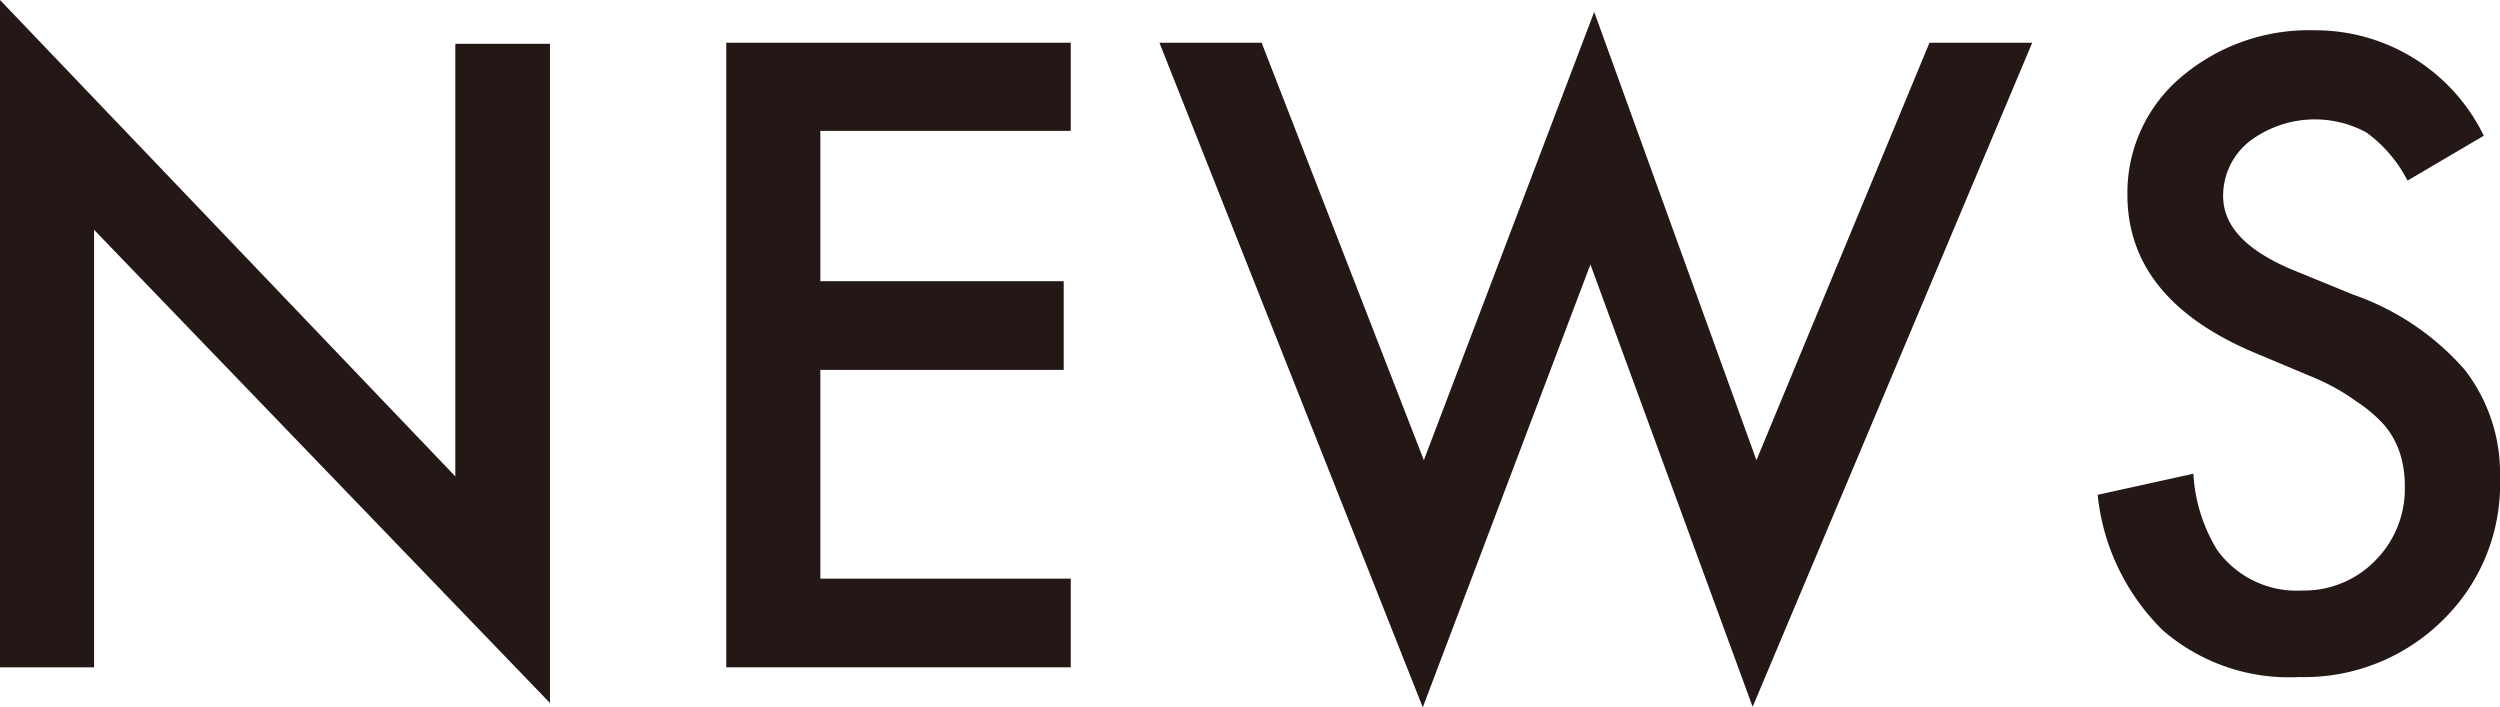 <svg xmlns="http://www.w3.org/2000/svg" viewBox="0 0 46.23 13.08"><defs><style>.cls-1{fill:#231815;}</style></defs><g id="レイヤー_2" data-name="レイヤー 2"><g id="テキスト"><path class="cls-1" d="M0,12.34V0L8.42,8.81v-8h1.75V13L1.74,4.25v8.09Z"/><path class="cls-1" d="M19.8,2.42H15.17V5.2h4.5V6.84h-4.5V10.7H19.8v1.64H13.43V.79H19.8Z"/><path class="cls-1" d="M23.33.79l3,7.72L29.48.22l3,8.29L35.68.79h1.9L32.41,13.07l-3-8.18-3.1,8.19L21.44.79Z"/><path class="cls-1" d="M45.93,2.51l-1.41.83a2.52,2.52,0,0,0-.76-.89,2,2,0,0,0-2.17.17,1.28,1.28,0,0,0-.48,1c0,.56.42,1,1.26,1.36l1.15.47a4.86,4.86,0,0,1,2.06,1.39,3.13,3.13,0,0,1,.65,2,3.51,3.51,0,0,1-1.06,2.63,3.64,3.64,0,0,1-2.66,1.05A3.56,3.56,0,0,1,40,11.66a4.09,4.09,0,0,1-1.21-2.51l1.77-.39A3,3,0,0,0,41,10.17a1.81,1.81,0,0,0,1.57.75,1.84,1.84,0,0,0,1.35-.55A1.88,1.88,0,0,0,44.47,9a2,2,0,0,0-.09-.62,1.57,1.57,0,0,0-.29-.52,2.61,2.61,0,0,0-.52-.44A3.91,3.91,0,0,0,42.83,7l-1.12-.47c-1.58-.66-2.37-1.64-2.37-2.93a2.8,2.8,0,0,1,1-2.18A3.65,3.65,0,0,1,42.81.56,3.46,3.46,0,0,1,45.93,2.51Z"/></g></g></svg>